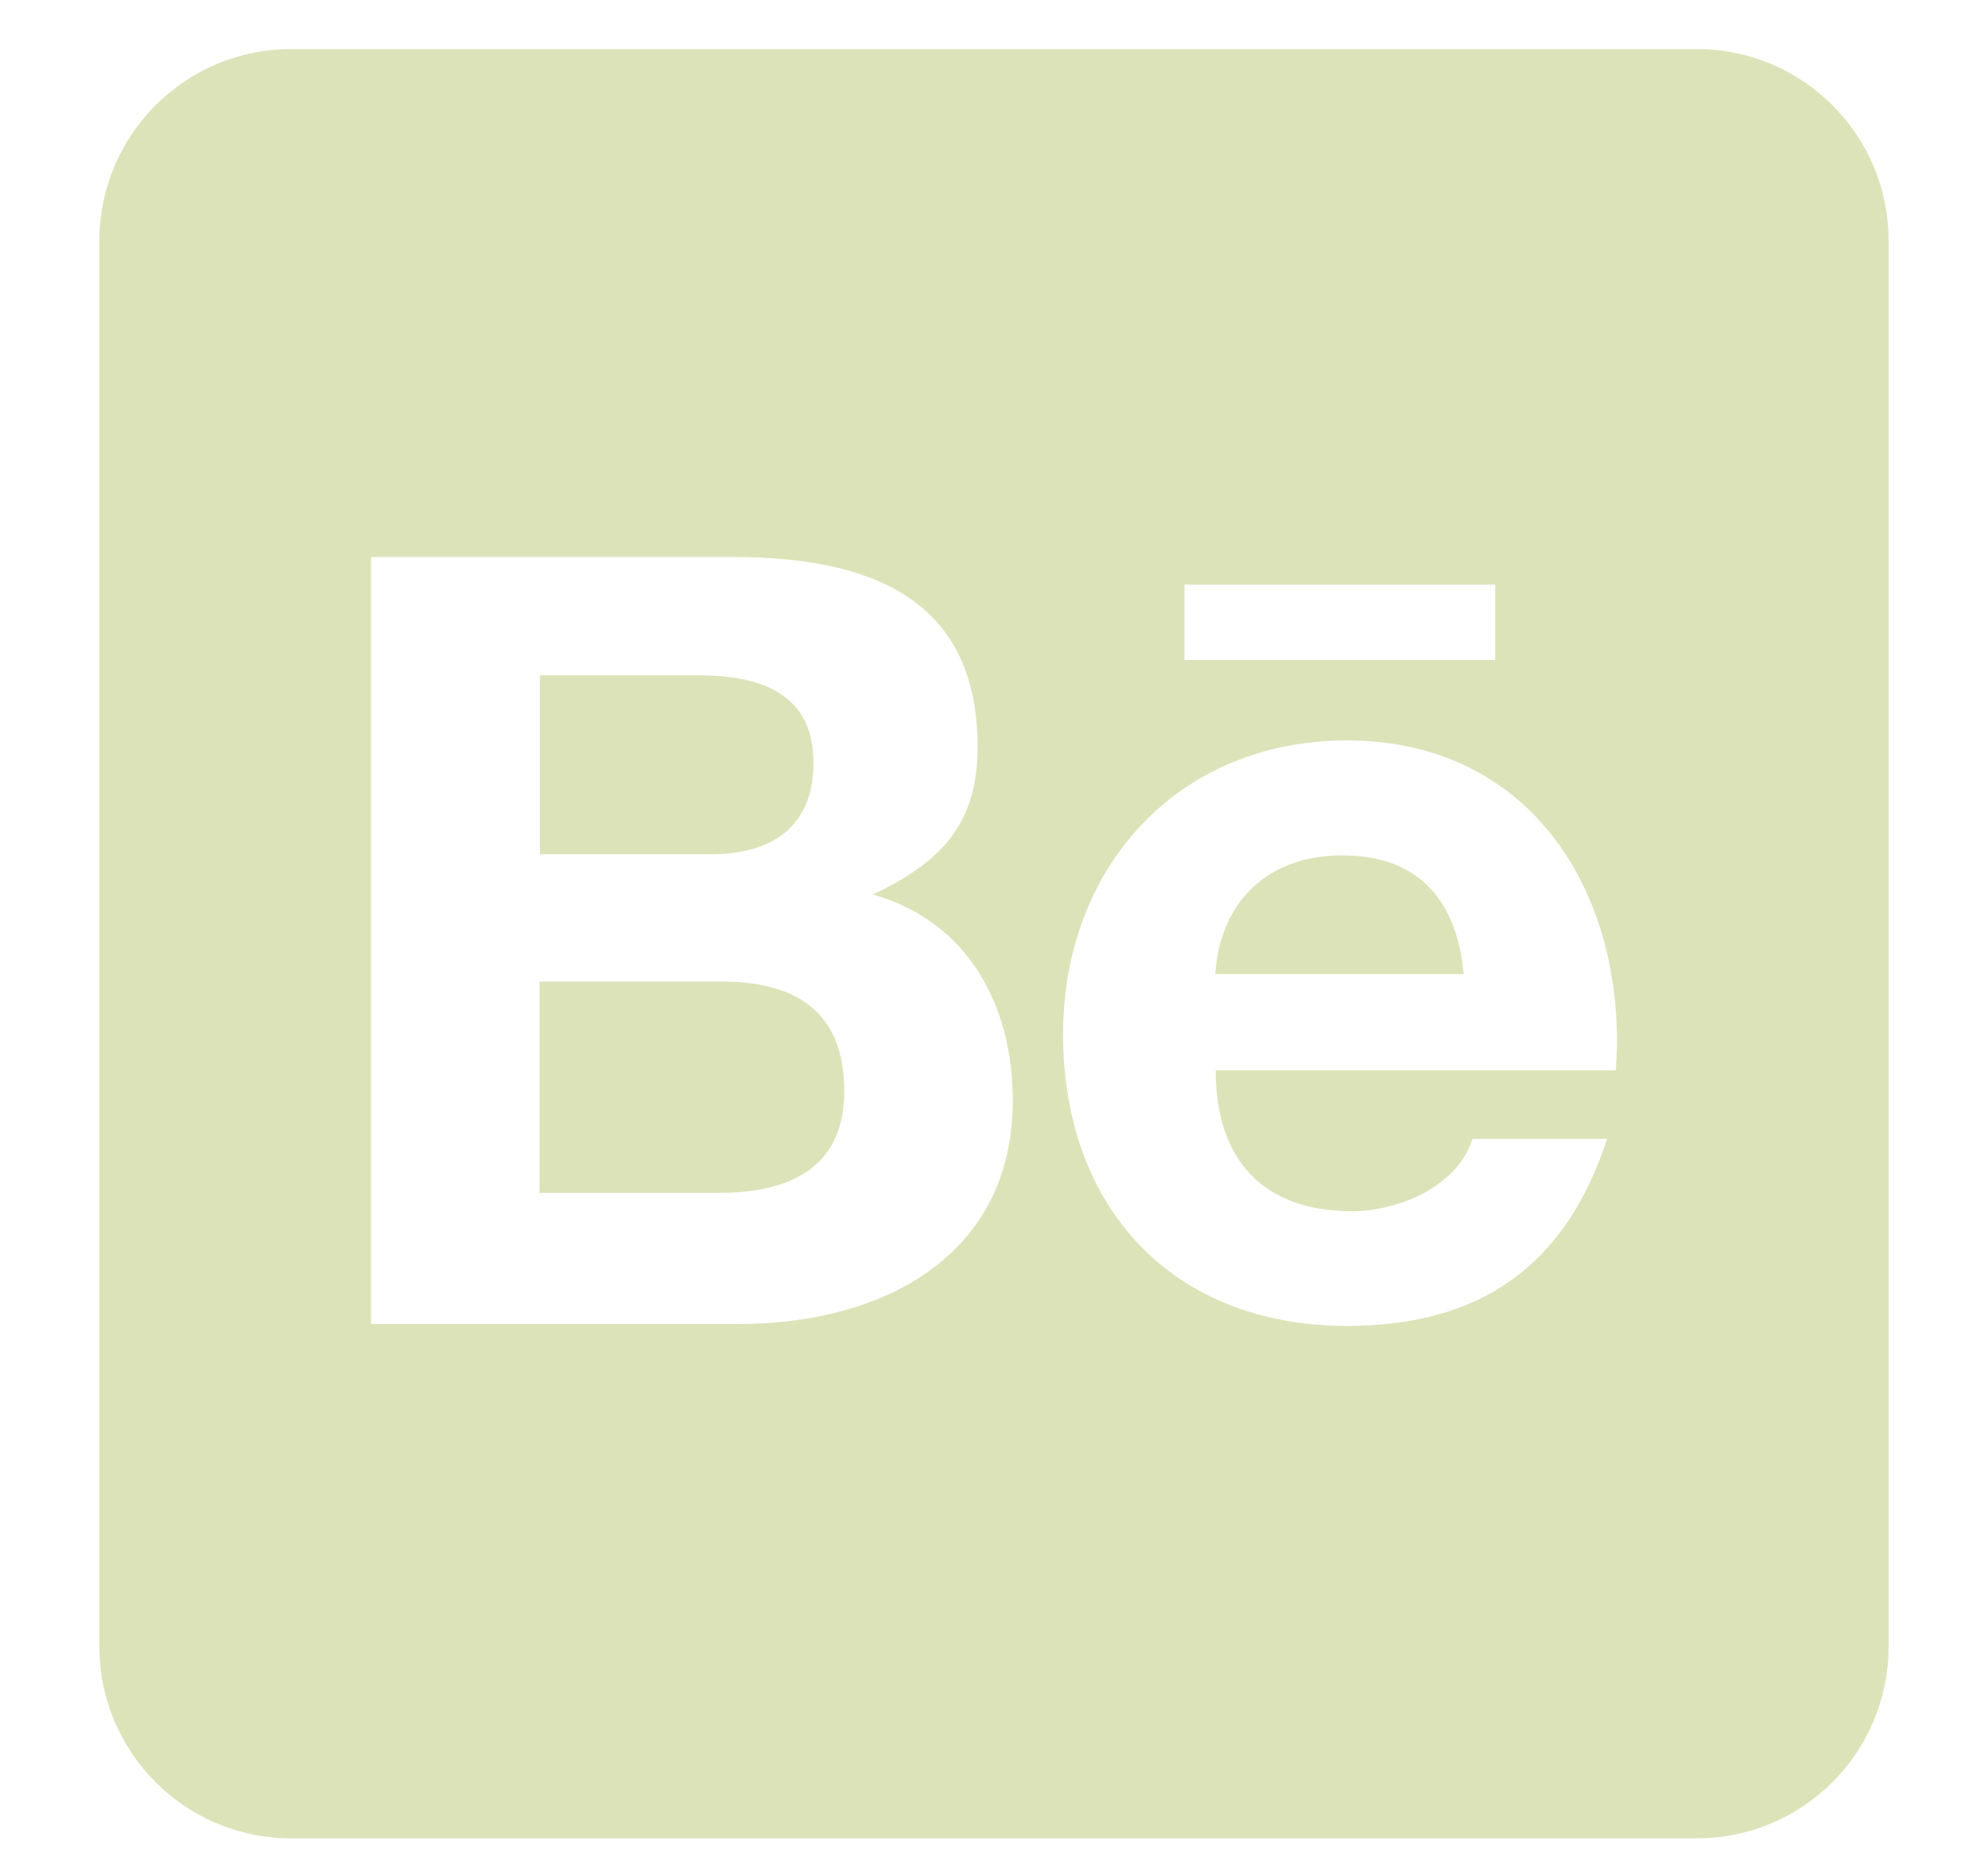 <svg width="16" height="15" viewBox="0 0 16 15" fill="none" xmlns="http://www.w3.org/2000/svg">
<g id="Behance Icon">
<path id="Vector" d="M6.795 8.784C6.795 9.404 6.345 9.6 5.792 9.6H4.342V7.9H5.821C6.418 7.903 6.795 8.151 6.795 8.784ZM6.547 6.139C6.547 5.57 6.107 5.435 5.618 5.435H4.345V6.875H5.718C6.203 6.875 6.547 6.663 6.547 6.139ZM10.8 6.884C10.211 6.884 9.819 7.251 9.781 7.839H11.78C11.725 7.244 11.417 6.884 10.8 6.884ZM15.2 1.937V13.252C15.2 14.104 14.509 14.795 13.657 14.795H2.343C1.491 14.795 0.8 14.104 0.8 13.252V1.937C0.8 1.086 1.491 0.395 2.343 0.395H13.657C14.509 0.395 15.2 1.086 15.2 1.937ZM9.533 5.312H12.034V4.705H9.533V5.312ZM8.151 8.858C8.151 8.083 7.785 7.415 7.026 7.199C7.579 6.936 7.868 6.63 7.868 6.01C7.868 4.782 6.952 4.483 5.895 4.483H2.986V10.655H5.978C7.1 10.648 8.151 10.111 8.151 8.858ZM13.014 8.382C13.014 7.061 12.24 5.959 10.841 5.959C9.479 5.959 8.556 6.981 8.556 8.324C8.556 9.716 9.434 10.671 10.841 10.671C11.909 10.671 12.6 10.192 12.934 9.166H11.851C11.732 9.549 11.253 9.748 10.88 9.748C10.16 9.748 9.784 9.327 9.784 8.614H13.005C13.008 8.54 13.014 8.459 13.014 8.382Z" fill="#DDE3B9"/>
</g>
</svg>

